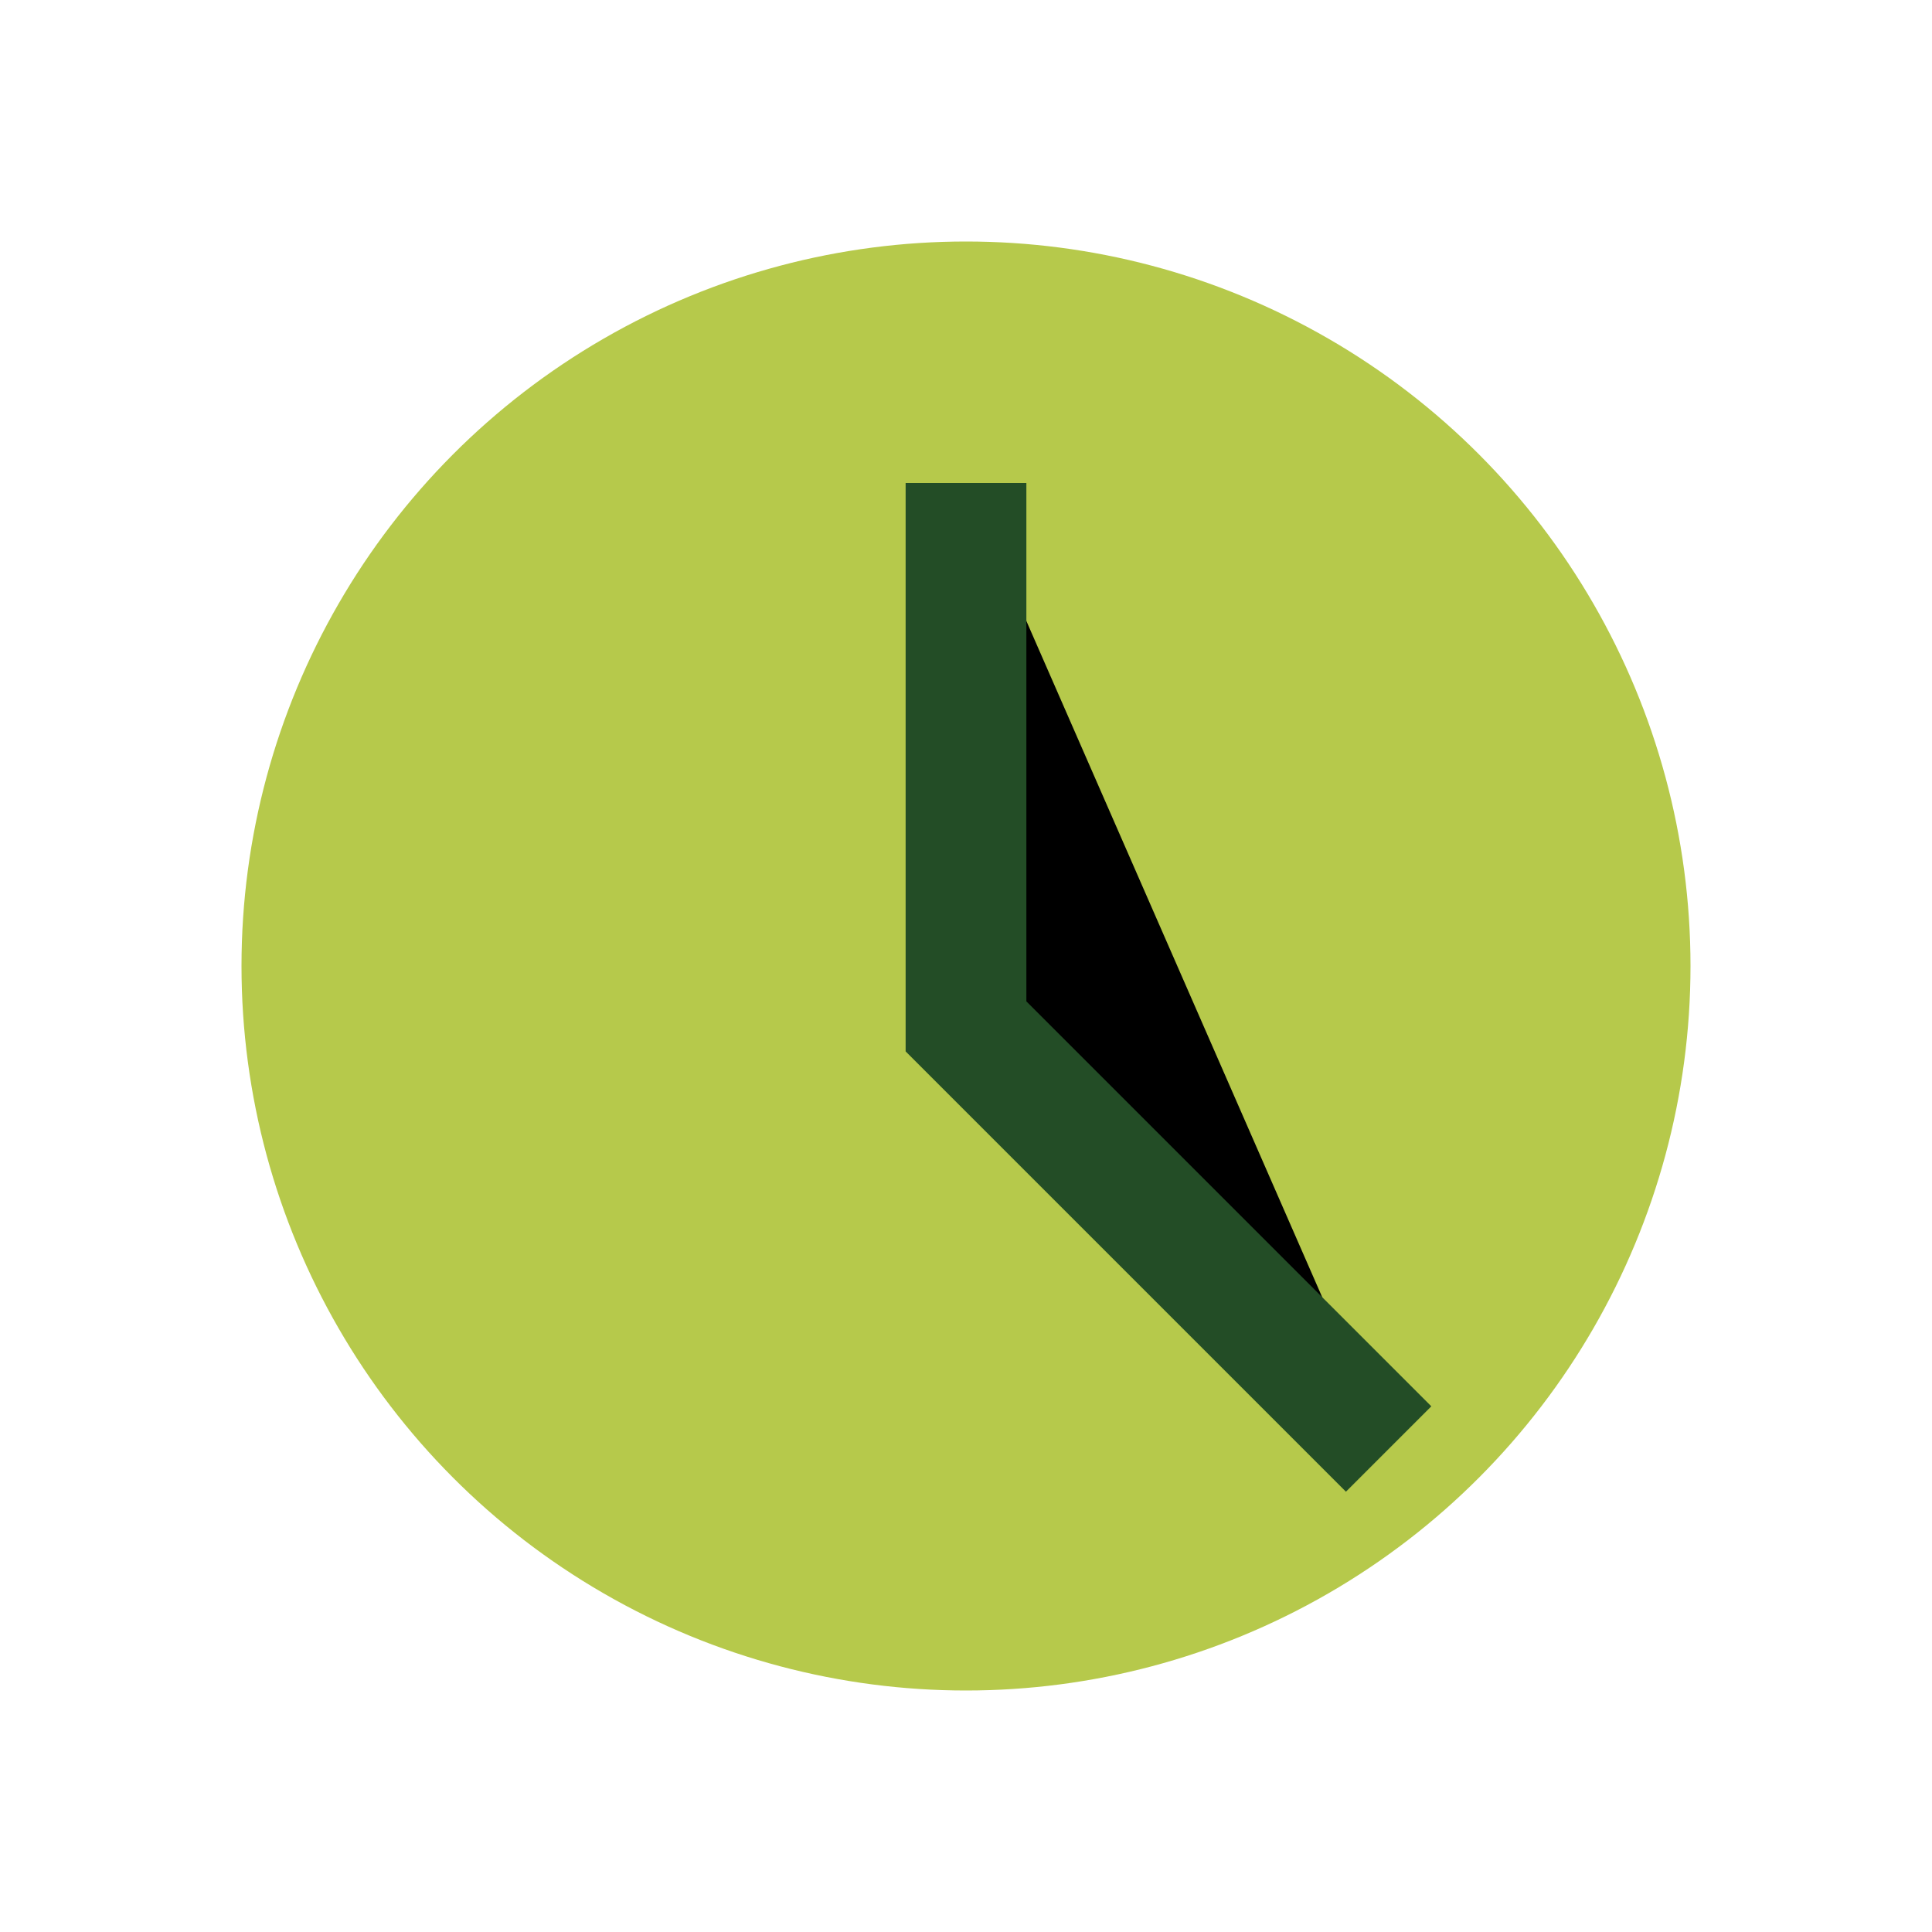<?xml version="1.0" encoding="UTF-8"?>
<svg xmlns="http://www.w3.org/2000/svg" width="32" height="32" viewBox="0 0 32 32"><circle cx="16" cy="16" r="12" fill="#B6C94B"/><path d="M16 8v9l7 7" stroke="#234D26" stroke-width="2"/></svg>